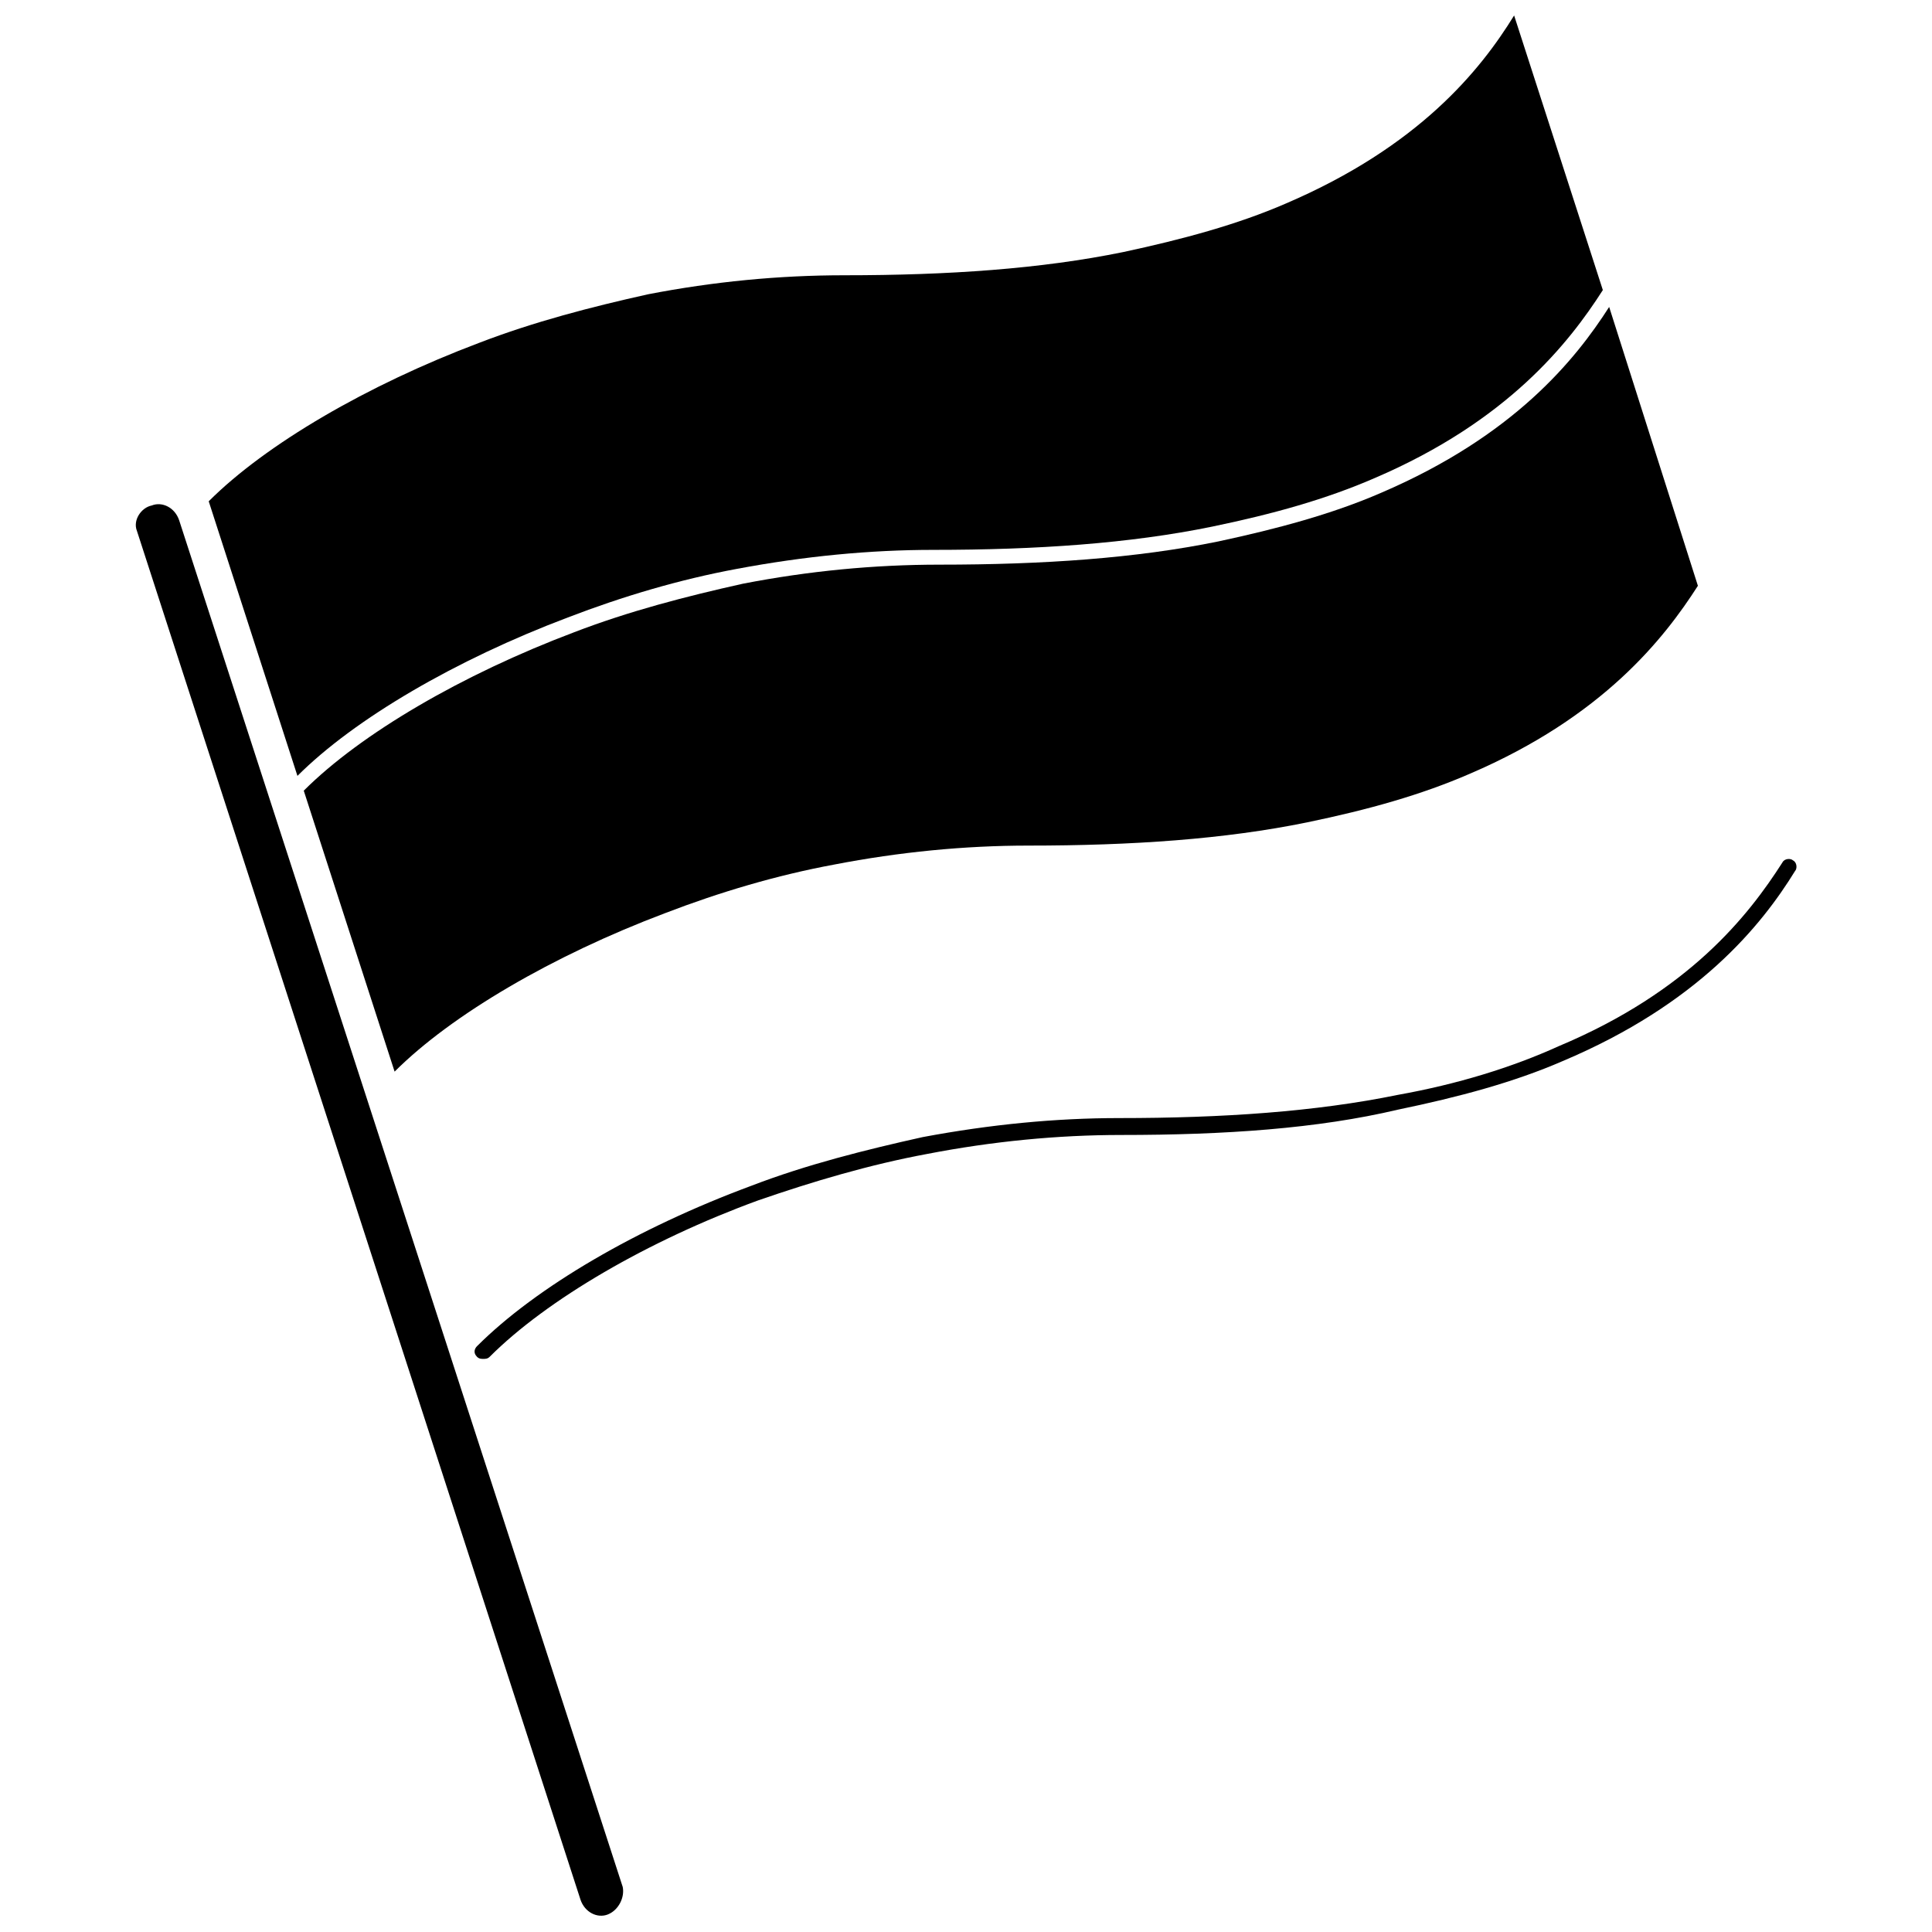 <?xml version="1.0" encoding="UTF-8"?>
<!-- Uploaded to: SVG Repo, www.svgrepo.com, Generator: SVG Repo Mixer Tools -->
<svg width="800px" height="800px" version="1.1" viewBox="144 144 512 512" xmlns="http://www.w3.org/2000/svg">
 <defs>
  <clipPath id="b">
   <path d="m179 277h131v374.9h-131z"/>
  </clipPath>
  <clipPath id="a">
   <path d="m199 148.09h370v201.91h-370z"/>
  </clipPath>
 </defs>
 <g clip-path="url(#b)">
  <path d="m305.11 651.34c-2.801 1.121-6.156-0.559-7.277-3.918l-117.55-362.74c-1.121-2.801 1.121-6.156 3.918-6.719 2.801-1.121 6.156 0.559 7.277 3.918l117.55 362.18c0.562 2.797-1.117 6.156-3.918 7.277"/>
 </g>
 <path d="m272.09 504.12c-0.559 0-1.121 0-1.68-0.559-1.121-1.121-0.559-2.238 0-2.801 15.676-15.676 42.543-31.348 72.773-42.543 14.555-5.598 30.23-9.516 45.344-12.875 17.914-3.359 35.266-5.039 52.059-5.039 27.43 0 52.059-1.68 73.891-6.156 15.676-2.801 30.23-7.277 42.543-12.875 34.707-14.555 50.383-34.707 59.336-48.703 0.559-1.121 2.238-1.121 2.801-0.559 1.121 0.559 1.121 2.238 0.559 2.801-8.957 14.555-25.75 35.266-61.578 50.383-12.875 5.598-27.43 9.516-43.664 12.875-21.266 5.031-45.895 6.711-73.324 6.711-16.793 0-34.148 1.68-51.5 5.039-15.113 2.801-30.23 7.277-44.781 12.316-29.109 10.637-55.98 26.309-71.094 41.426-0.562 0.559-1.121 0.559-1.684 0.559"/>
 <g clip-path="url(#a)">
  <path d="m568.77 220.87c-8.957 13.996-25.191 34.707-60.457 49.82-12.875 5.598-26.871 9.516-43.105 12.875-21.832 4.477-46.461 6.156-73.891 6.156-16.793 0-34.148 1.68-52.059 5.039-15.113 2.801-30.23 7.277-44.781 12.875-29.668 11.195-56.539 26.871-71.652 41.984l-23.512-72.773c15.113-15.113 41.984-30.789 71.652-41.984 14.555-5.598 29.668-9.516 44.781-12.875 17.352-3.359 34.707-5.039 52.059-5.039 27.43 0 52.059-1.68 73.891-6.156 15.676-3.359 30.23-7.277 43.105-12.875 35.266-15.113 51.5-35.266 60.457-49.82l23.512 72.773"/>
 </g>
 <path d="m593.96 299.24c-8.957 13.996-25.191 34.707-60.457 49.82-12.875 5.598-26.871 9.516-43.105 12.875-21.832 4.477-46.461 6.156-73.891 6.156-16.793 0-34.148 1.68-51.5 5.039-15.113 2.801-30.23 7.277-44.781 12.875-29.668 11.195-56.539 26.871-71.652 41.984l-24.074-74.453c15.113-15.113 41.984-30.789 71.652-41.984 14.555-5.598 29.668-9.516 44.781-12.875 17.352-3.359 34.707-5.039 52.059-5.039 27.43 0 52.059-1.68 73.891-6.156 15.676-3.359 30.23-7.277 43.105-12.875 35.266-15.113 51.5-35.266 60.457-49.262l23.516 73.895"/>
</svg>
